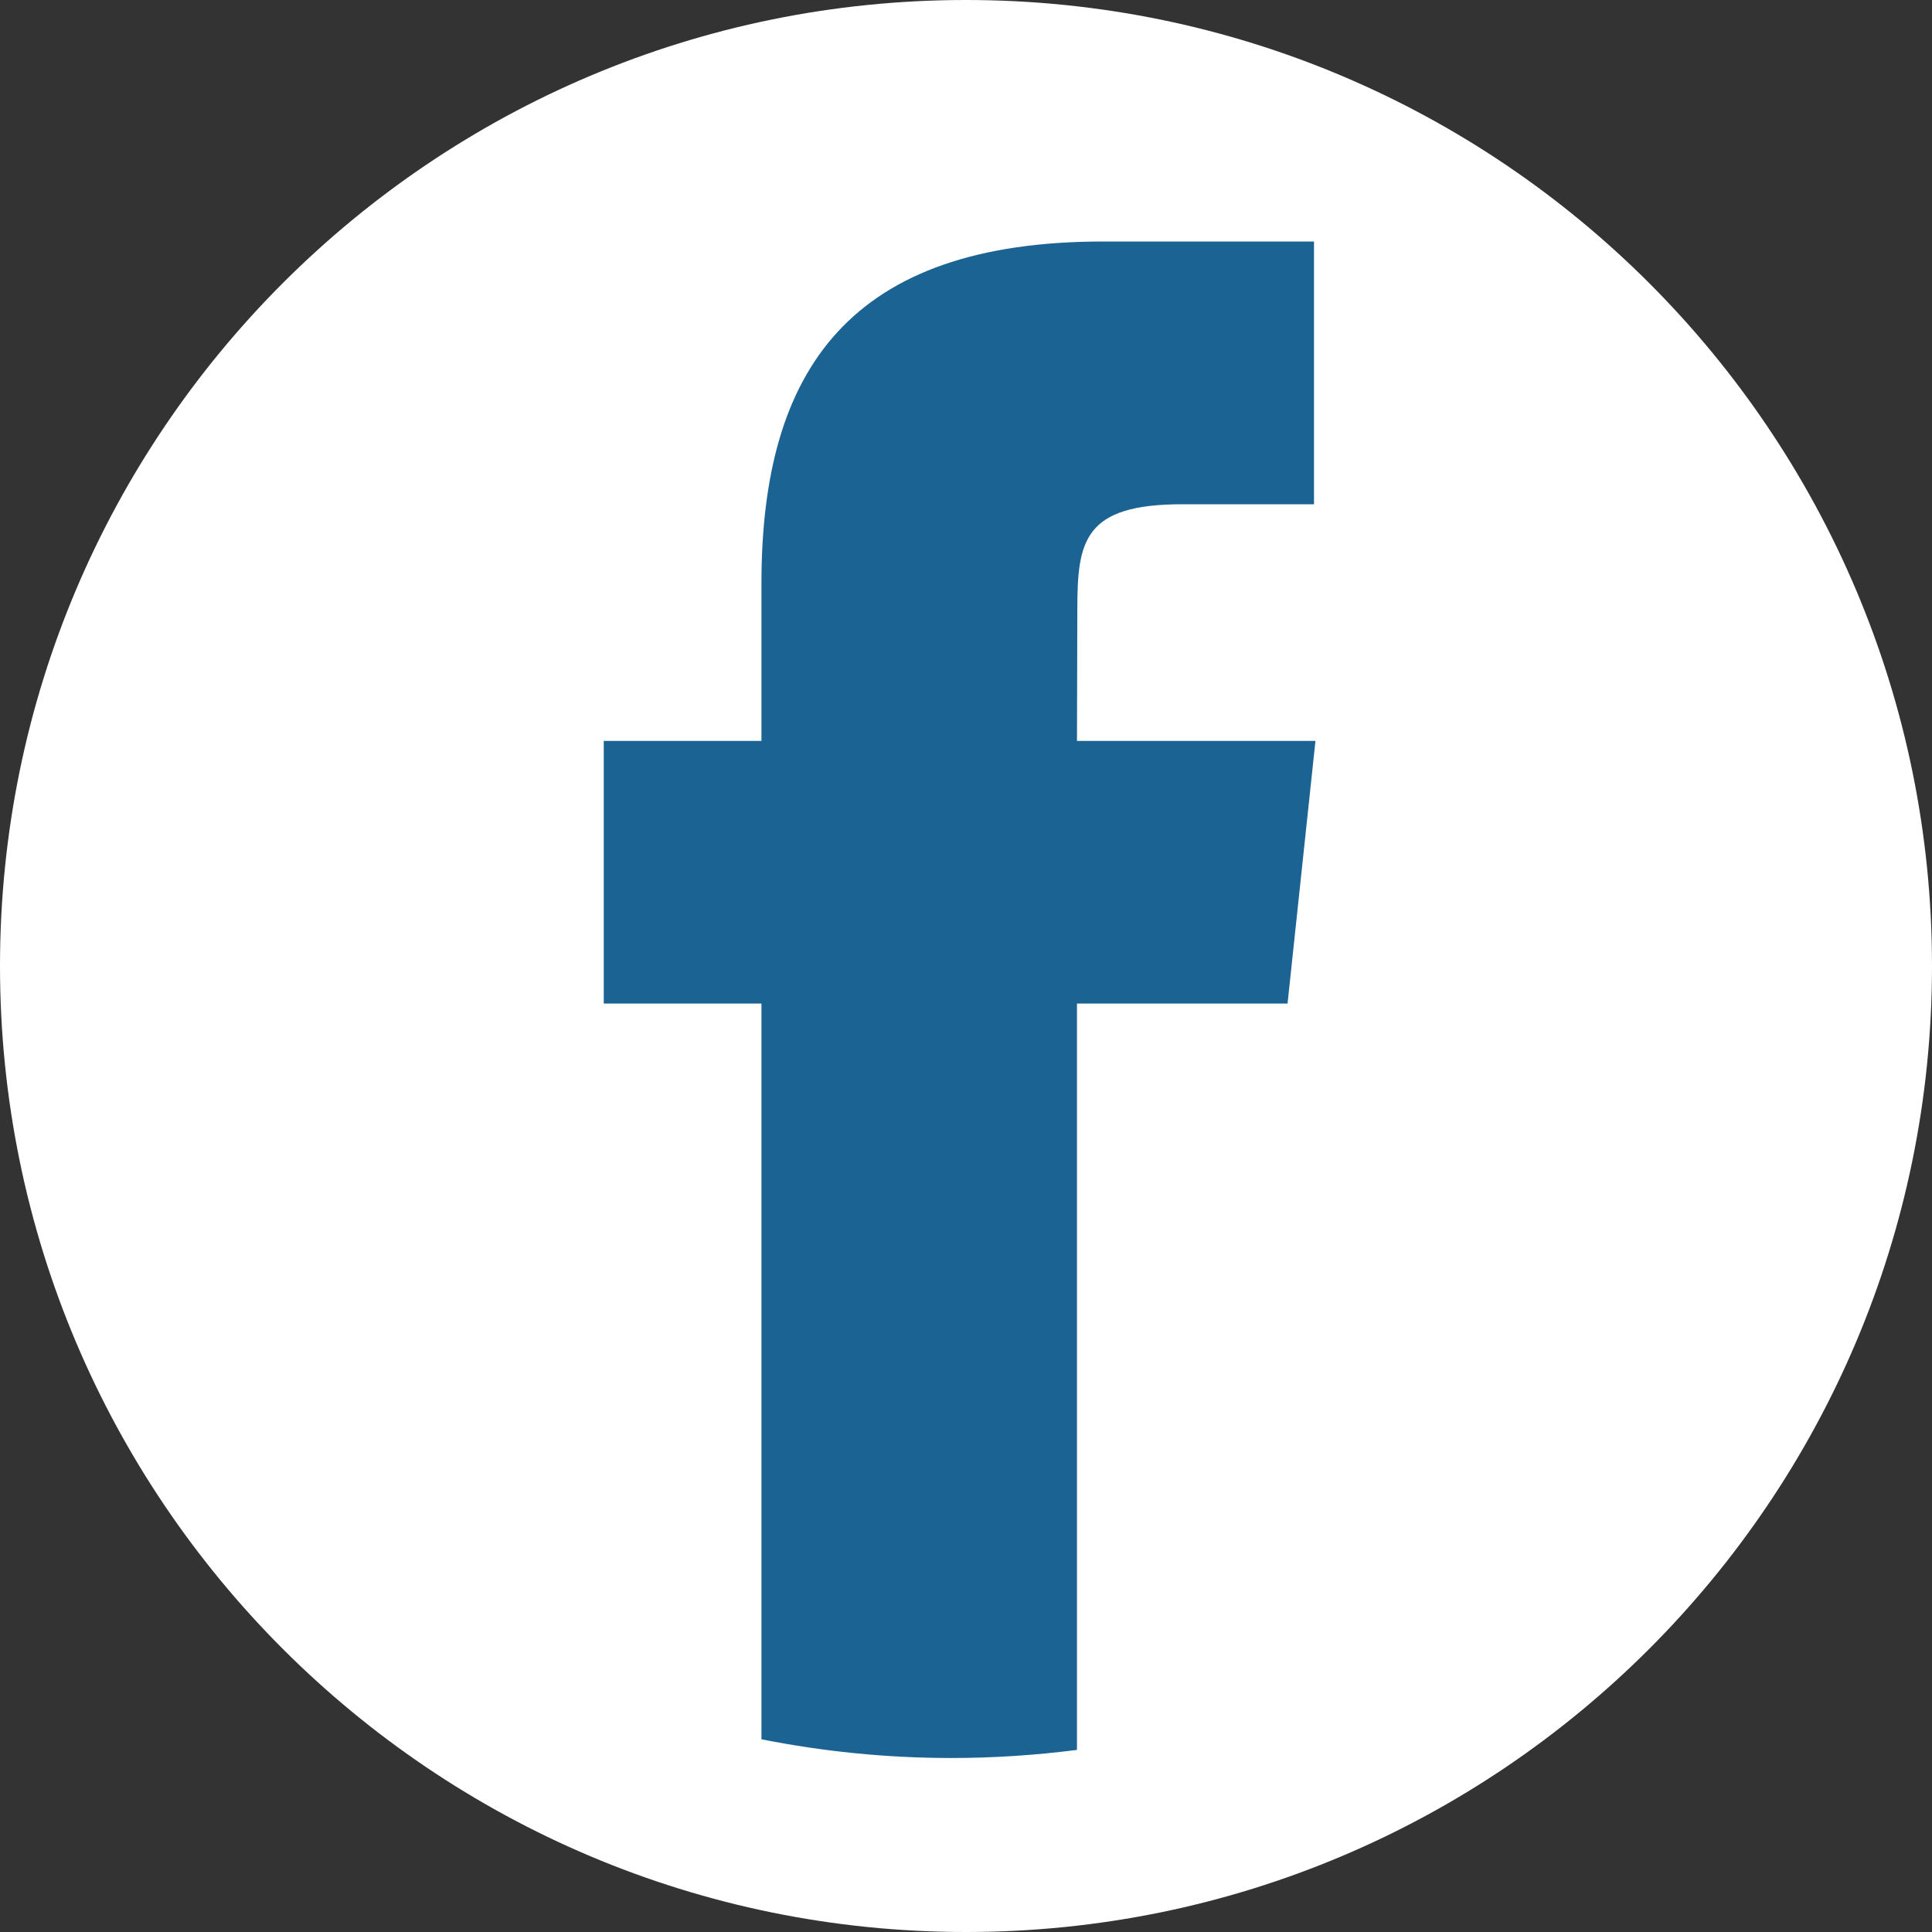 <svg width="16" height="16" viewBox="0 0 16 16" fill="none" xmlns="http://www.w3.org/2000/svg">
<rect x="0" y="0" width="16" height="16" fill="#333333" stroke="none"/>
<g clip-path="url(#clip0_3381_7609)">
<path fill-rule="evenodd" clip-rule="evenodd" d="M8 0C12.418 0 16 3.582 16 8C16 12.418 12.418 16 8 16C3.582 16 0 12.418 0 8C0 3.582 3.582 0 8 0Z" fill="white"/>
<path d="M8.919 14.492V8.311H10.663L10.894 6.136H8.919L8.922 5.047C8.922 4.479 8.976 4.176 9.791 4.176H10.882V2H9.138C7.043 2 6.306 3.055 6.306 4.83V6.136H5V8.311H6.306V14.404C6.814 14.505 7.34 14.559 7.879 14.559C8.227 14.559 8.574 14.536 8.919 14.492Z" fill="#1B6392"/>
</g>
<defs>
<clipPath id="clip0_3381_7609">
<rect width="16" height="16" fill="white"/>
</clipPath>
</defs>
</svg>
